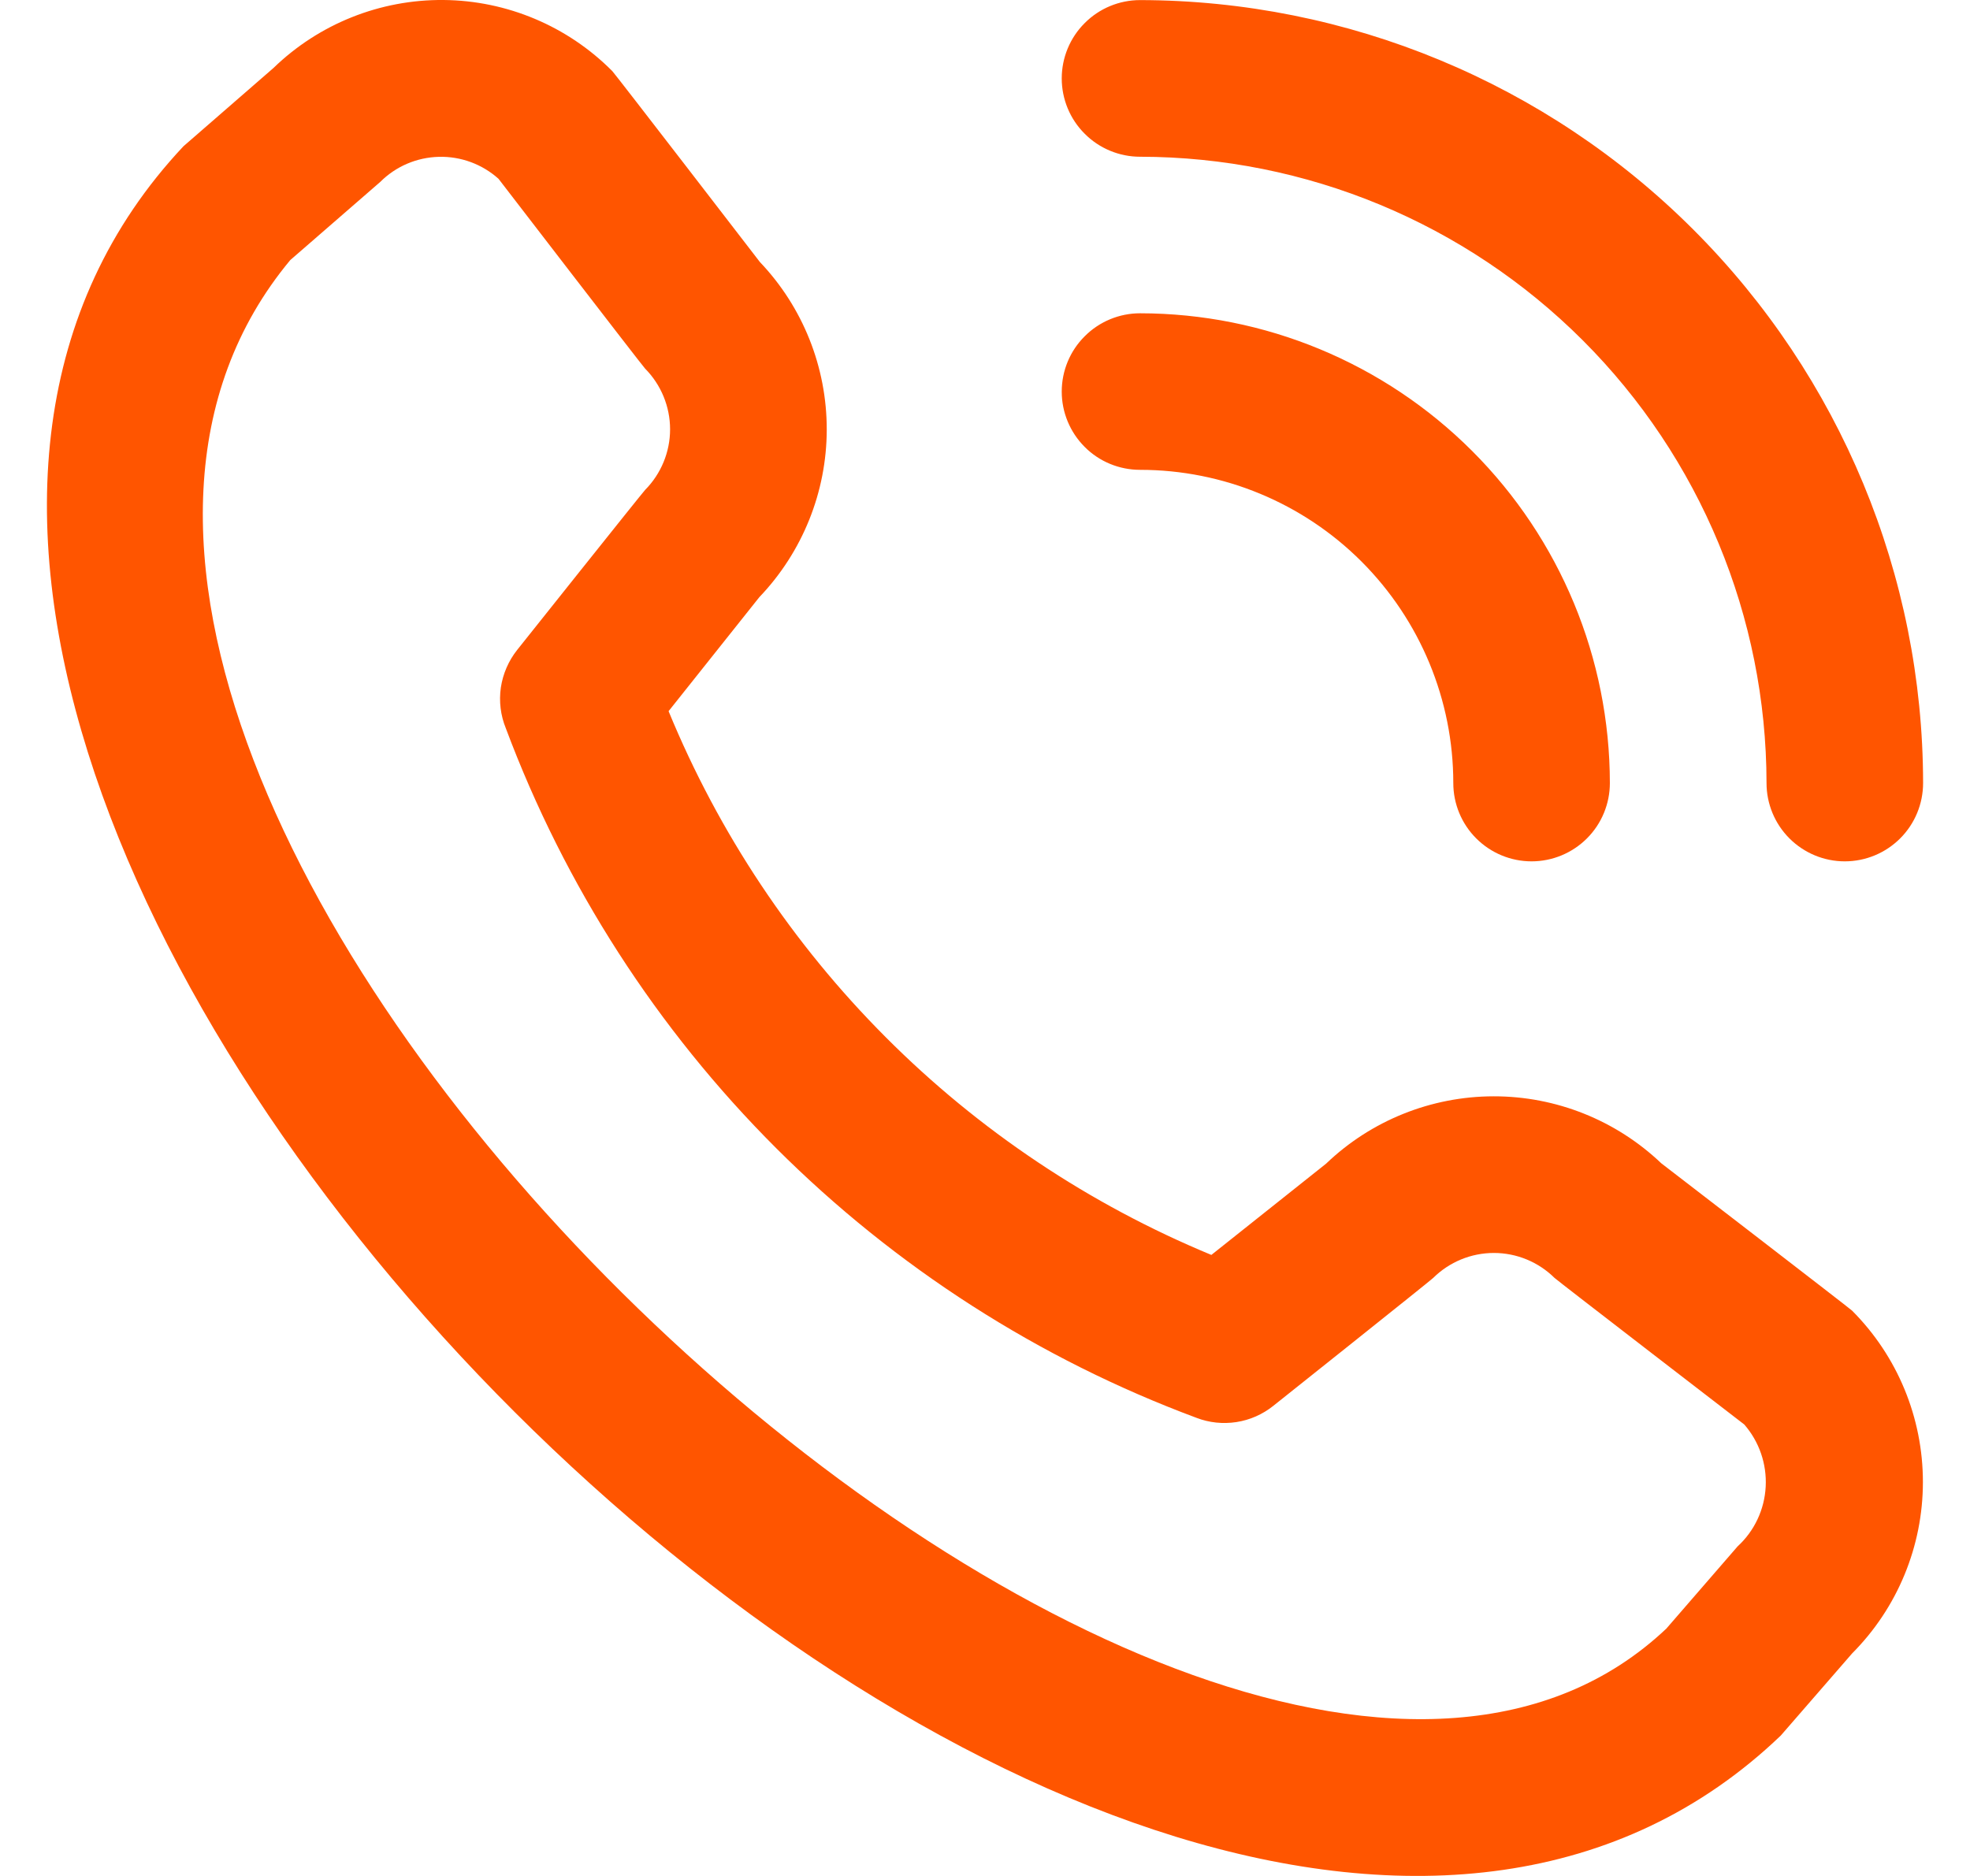 <svg width="21" height="20" viewBox="0 0 21 20" fill="none" xmlns="http://www.w3.org/2000/svg">
<path d="M11.318 0.836C11.318 0.615 11.406 0.402 11.563 0.246C11.719 0.089 11.932 0.001 12.153 0.001C14.366 0.004 16.488 0.884 18.052 2.449C19.617 4.014 20.498 6.135 20.5 8.348C20.5 8.57 20.412 8.782 20.256 8.938C20.099 9.095 19.887 9.183 19.665 9.183C19.444 9.183 19.232 9.095 19.075 8.938C18.919 8.782 18.831 8.57 18.831 8.348C18.829 6.578 18.125 4.881 16.873 3.629C15.621 2.377 13.924 1.673 12.153 1.671C11.932 1.671 11.719 1.583 11.563 1.426C11.406 1.27 11.318 1.057 11.318 0.836ZM12.153 5.009C13.039 5.009 13.888 5.361 14.514 5.987C15.14 6.614 15.492 7.463 15.492 8.348C15.492 8.57 15.58 8.782 15.736 8.938C15.893 9.095 16.105 9.183 16.326 9.183C16.548 9.183 16.76 9.095 16.917 8.938C17.073 8.782 17.161 8.57 17.161 8.348C17.16 7.02 16.632 5.747 15.693 4.808C14.754 3.869 13.481 3.341 12.153 3.34C11.932 3.34 11.719 3.428 11.563 3.585C11.406 3.741 11.318 3.953 11.318 4.175C11.318 4.396 11.406 4.608 11.563 4.765C11.719 4.922 11.932 5.009 12.153 5.009ZM19.743 13.973C20.227 14.458 20.498 15.115 20.498 15.8C20.498 16.485 20.227 17.142 19.743 17.628L18.983 18.503C12.147 25.048 -4.488 8.417 1.956 1.559L2.916 0.724C3.401 0.254 4.052 -0.006 4.728 0C5.404 0.006 6.05 0.278 6.527 0.758C6.553 0.783 8.1 2.793 8.1 2.793C8.559 3.275 8.814 3.915 8.813 4.581C8.812 5.246 8.554 5.886 8.094 6.367L7.127 7.582C7.662 8.882 8.449 10.063 9.442 11.058C10.434 12.053 11.614 12.841 12.913 13.379L14.136 12.406C14.616 11.946 15.256 11.689 15.921 11.688C16.587 11.687 17.227 11.943 17.709 12.402C17.709 12.402 19.717 13.947 19.743 13.973ZM18.594 15.187C18.594 15.187 16.597 13.65 16.571 13.624C16.399 13.454 16.167 13.358 15.925 13.358C15.682 13.358 15.45 13.454 15.278 13.624C15.256 13.648 13.572 14.989 13.572 14.989C13.459 15.079 13.324 15.139 13.18 15.161C13.037 15.183 12.89 15.168 12.755 15.116C11.072 14.49 9.544 13.509 8.274 12.241C7.004 10.972 6.021 9.445 5.392 7.764C5.336 7.627 5.318 7.477 5.339 7.33C5.361 7.184 5.421 7.045 5.513 6.929C5.513 6.929 6.854 5.245 6.877 5.223C7.047 5.051 7.143 4.819 7.143 4.577C7.143 4.335 7.047 4.102 6.877 3.93C6.851 3.905 5.314 1.906 5.314 1.906C5.14 1.75 4.912 1.666 4.678 1.672C4.443 1.678 4.22 1.773 4.054 1.939L3.094 2.773C-1.615 8.436 12.801 22.052 17.763 17.363L18.523 16.486C18.702 16.322 18.809 16.094 18.822 15.851C18.835 15.608 18.753 15.37 18.594 15.187Z" fill="#FF5500"/>
</svg>
